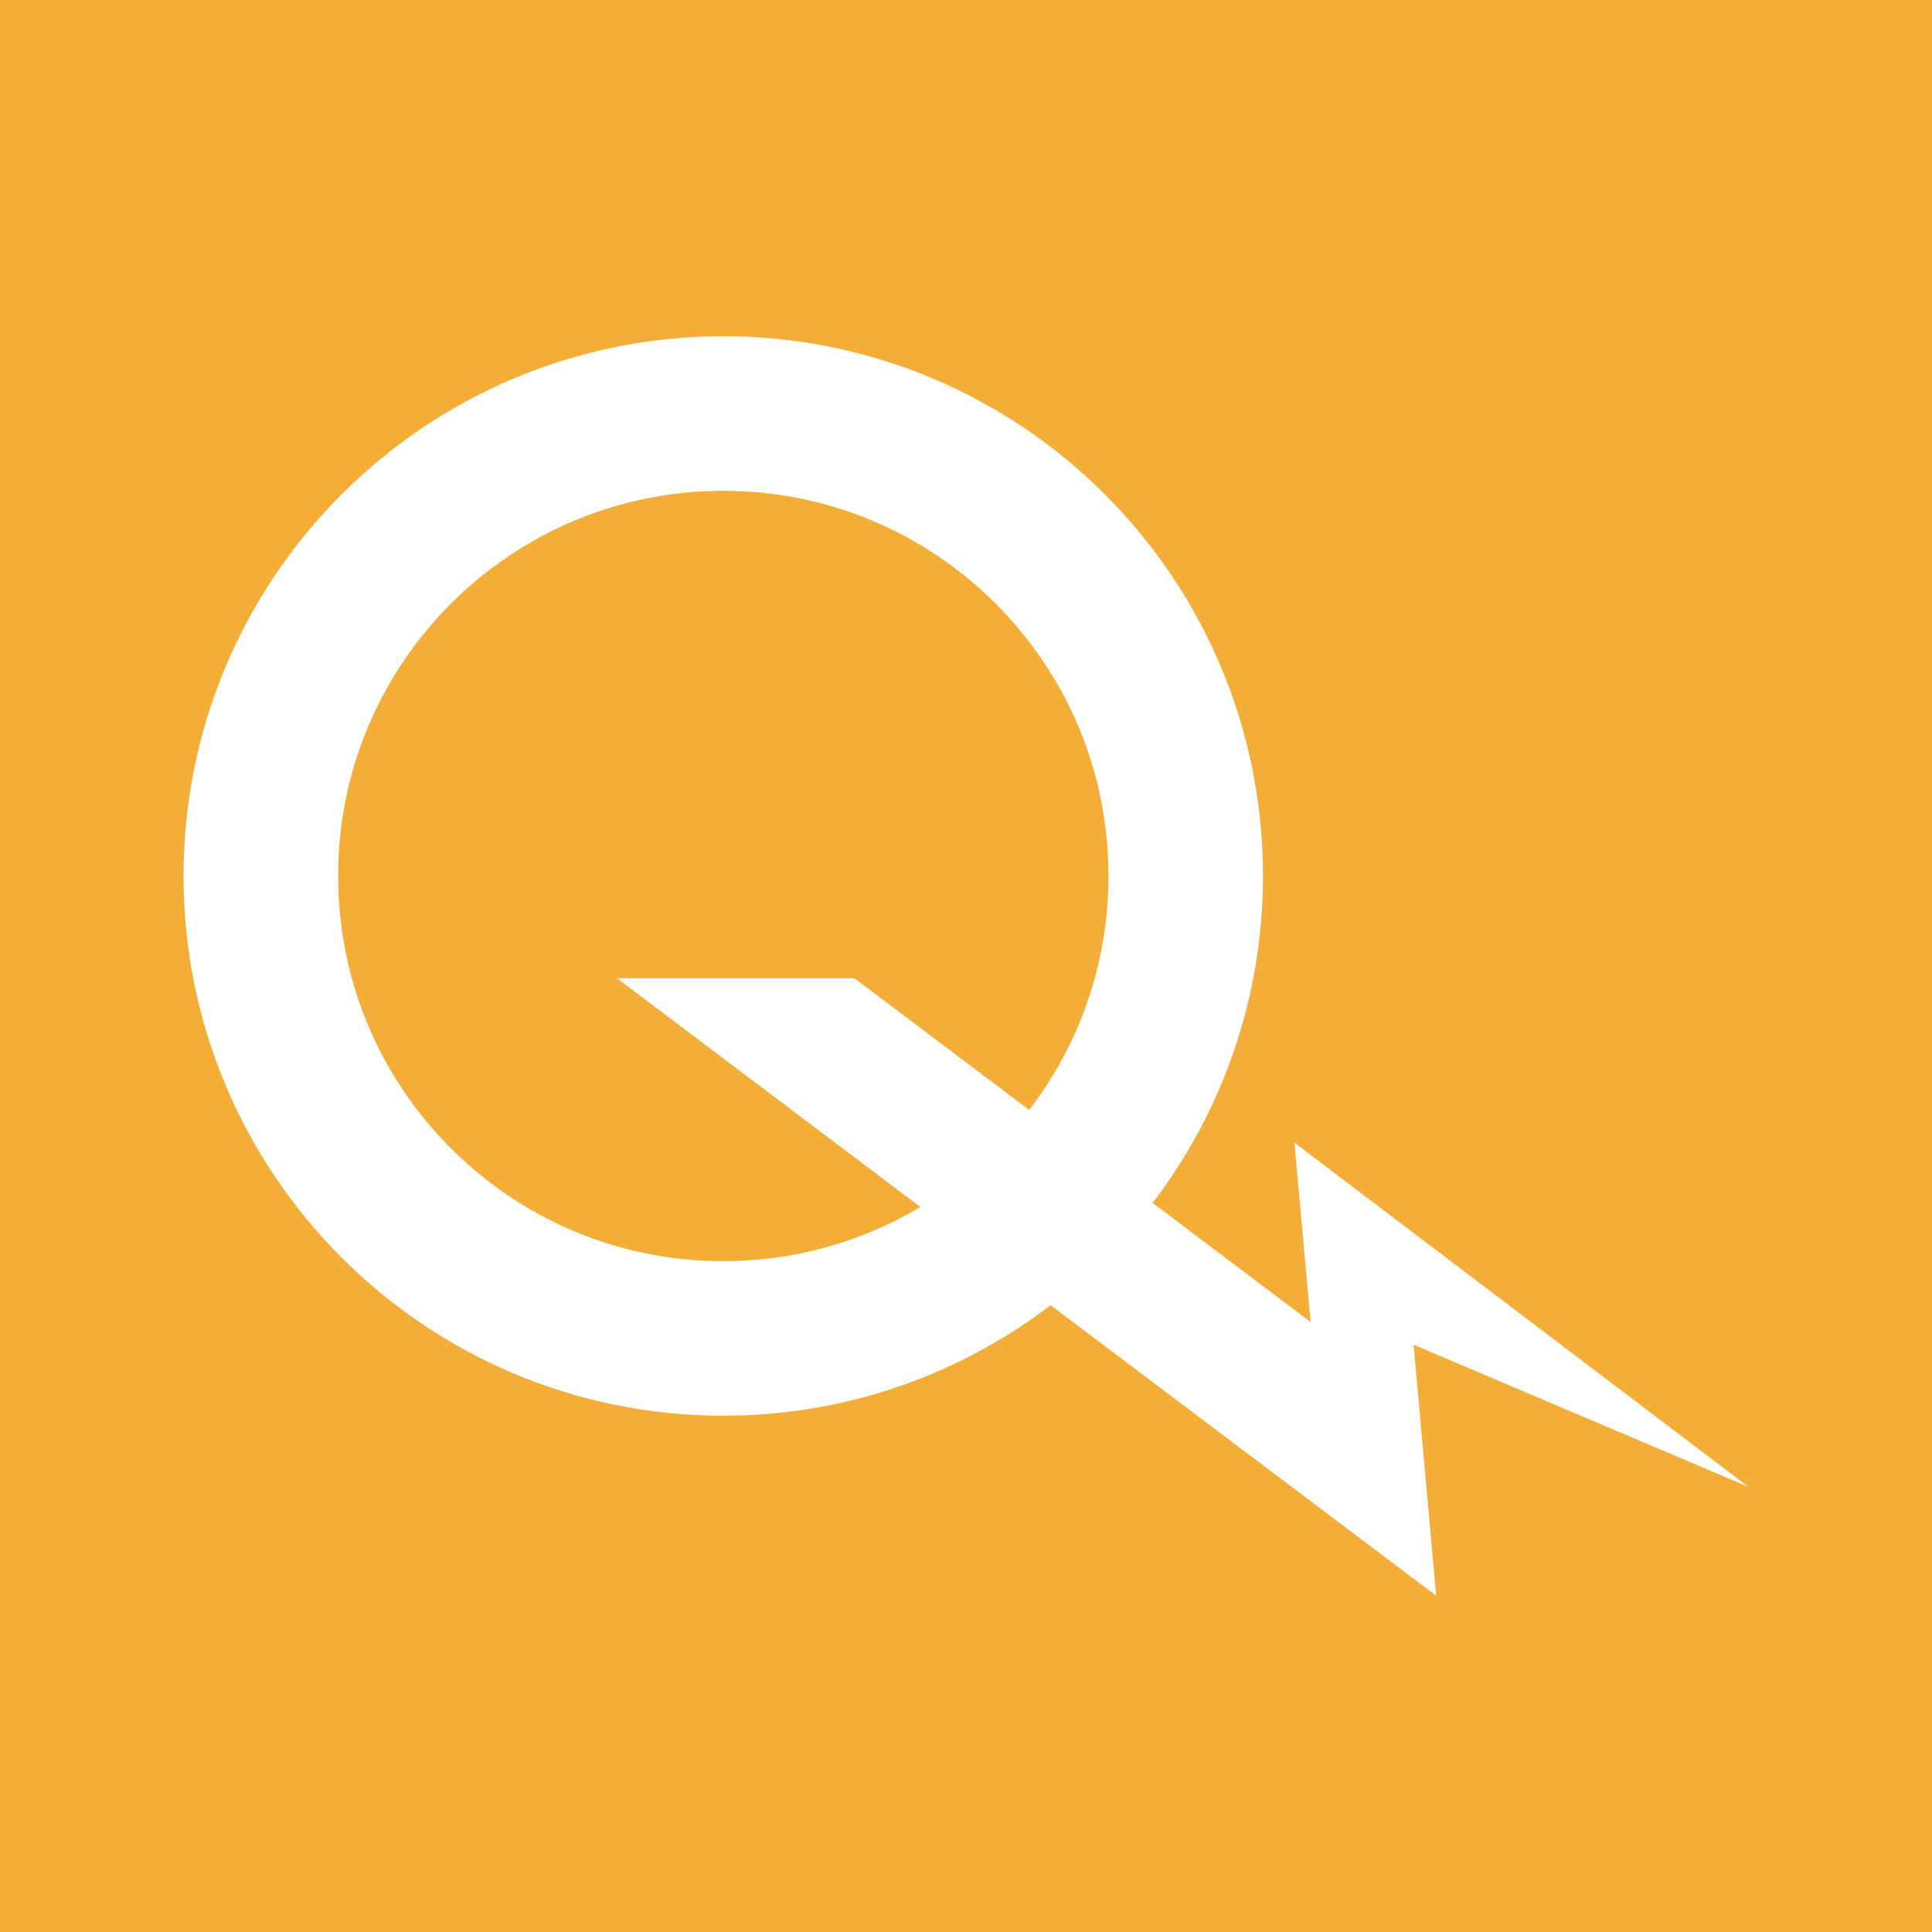 <?xml version="1.0" encoding="UTF-8"?>
<svg xmlns="http://www.w3.org/2000/svg" xmlns:xlink="http://www.w3.org/1999/xlink" width="56pt" height="56pt" viewBox="0 0 56 56" version="1.1">
<g id="surface1">
<rect x="0" y="0" width="56" height="56" style="fill:rgb(95.363%,67.619%,21.455%);fill-opacity:1;stroke:none;"/>
<path style=" stroke:none;fill-rule:nonzero;fill:rgb(100%,100%,100%);fill-opacity:1;" d="M 20.965 36.555 C 17.875 36.555 15.098 35.309 13.07 33.285 C 11.047 31.262 9.801 28.48 9.801 25.391 C 9.801 22.301 11.047 19.523 13.07 17.496 C 15.098 15.473 17.875 14.227 20.965 14.227 C 24.055 14.227 26.832 15.473 28.859 17.496 C 30.883 19.523 32.129 22.301 32.129 25.391 C 32.129 27.949 31.273 30.289 29.832 32.172 L 24.766 28.355 L 17.883 28.355 L 26.676 34.984 C 25.008 35.98 23.059 36.555 20.965 36.555 Z M 40.973 38.977 L 50.68 43.098 L 37.52 33.121 L 37.988 38.32 L 33.41 34.867 C 35.414 32.238 36.605 28.957 36.609 25.391 C 36.605 16.75 29.605 9.75 20.965 9.746 C 12.324 9.75 5.32 16.75 5.32 25.391 C 5.32 34.031 12.324 41.035 20.965 41.035 C 24.531 41.035 27.82 39.84 30.453 37.832 L 41.629 46.254 L 40.973 38.977 "/>
</g>
</svg>
